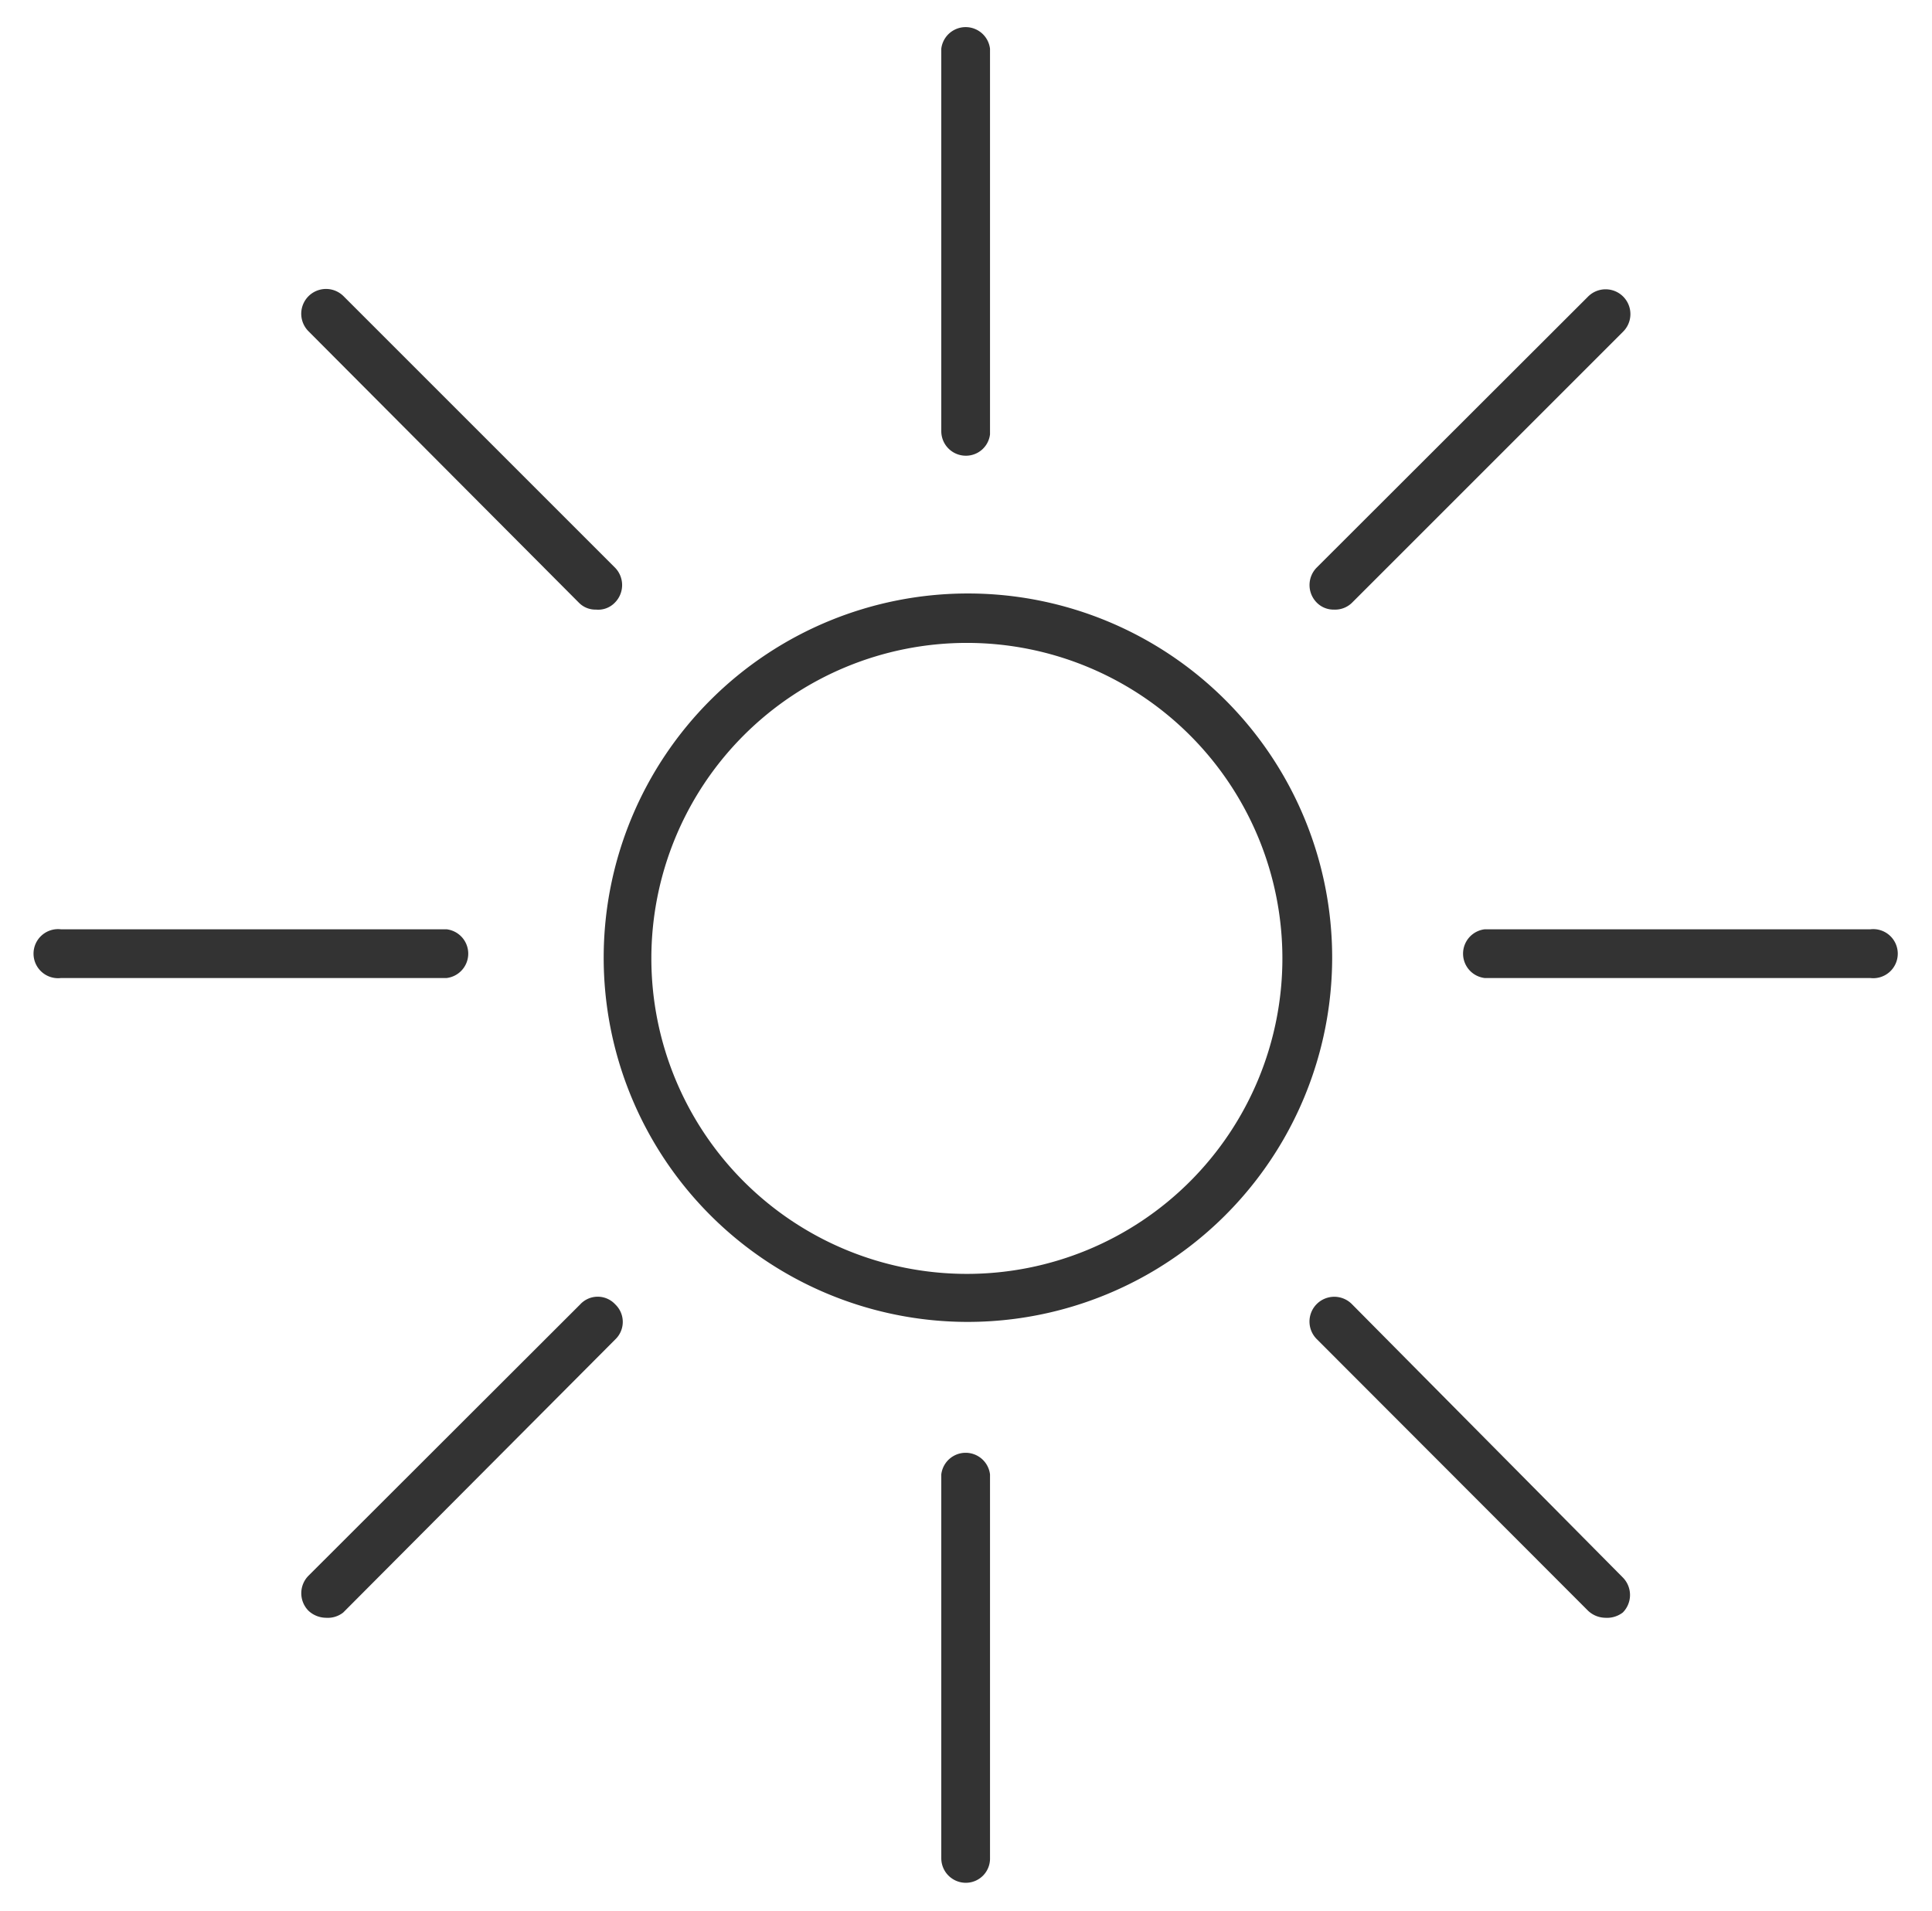 <svg xmlns="http://www.w3.org/2000/svg" viewBox="0 0 55.11 54.52"><defs><style>.cls-1{fill:#333;}.cls-2{fill:none;}</style></defs><g id="レイヤー_2" data-name="レイヤー 2"><g id="レイヤー_1-2" data-name="レイヤー 1"><path class="cls-1" d="M27.58,37.71A10.39,10.39,0,1,1,38,27.33,10.4,10.4,0,0,1,27.58,37.71Zm0-19.37a9,9,0,1,0,9,9A9,9,0,0,0,27.58,18.34Z"/><path class="cls-1" d="M27.55,13a.7.7,0,0,1-.7-.7V1.39a.7.7,0,0,1,1.39,0v11A.69.69,0,0,1,27.55,13Z"/><path class="cls-1" d="M27.55,53.71a.7.7,0,0,1-.7-.7V42.06a.7.7,0,0,1,1.39,0V53A.69.69,0,0,1,27.55,53.71Z"/><path class="cls-1" d="M38.05,17.39a.67.67,0,0,1-.49-.2.71.71,0,0,1,0-1L45.3,8.46a.7.7,0,1,1,1,1l-7.74,7.74A.69.69,0,0,1,38.05,17.39Z"/><path class="cls-1" d="M9.3,46.15a.74.74,0,0,1-.5-.2.71.71,0,0,1,0-1l7.75-7.74a.68.68,0,0,1,1,0,.69.69,0,0,1,0,1L9.79,46A.71.71,0,0,1,9.3,46.15Z"/><path class="cls-1" d="M17,17.39a.66.66,0,0,1-.49-.2L8.8,9.45a.7.7,0,0,1,1-1l7.74,7.74a.71.71,0,0,1,0,1A.66.66,0,0,1,17,17.39Z"/><path class="cls-1" d="M45.79,46.15a.73.73,0,0,1-.49-.2L37.56,38.2a.7.7,0,0,1,1-1L46.29,45a.71.71,0,0,1,0,1A.74.74,0,0,1,45.79,46.15Z"/><path class="cls-1" d="M12.69,27.9H1.74a.7.7,0,1,1,0-1.39h11a.7.7,0,0,1,0,1.39Z"/><path class="cls-1" d="M53.35,27.9h-11a.7.7,0,0,1,0-1.39h11a.7.7,0,1,1,0,1.39Z"/><rect class="cls-2" width="55.11" height="54.52"/></g></g></svg>